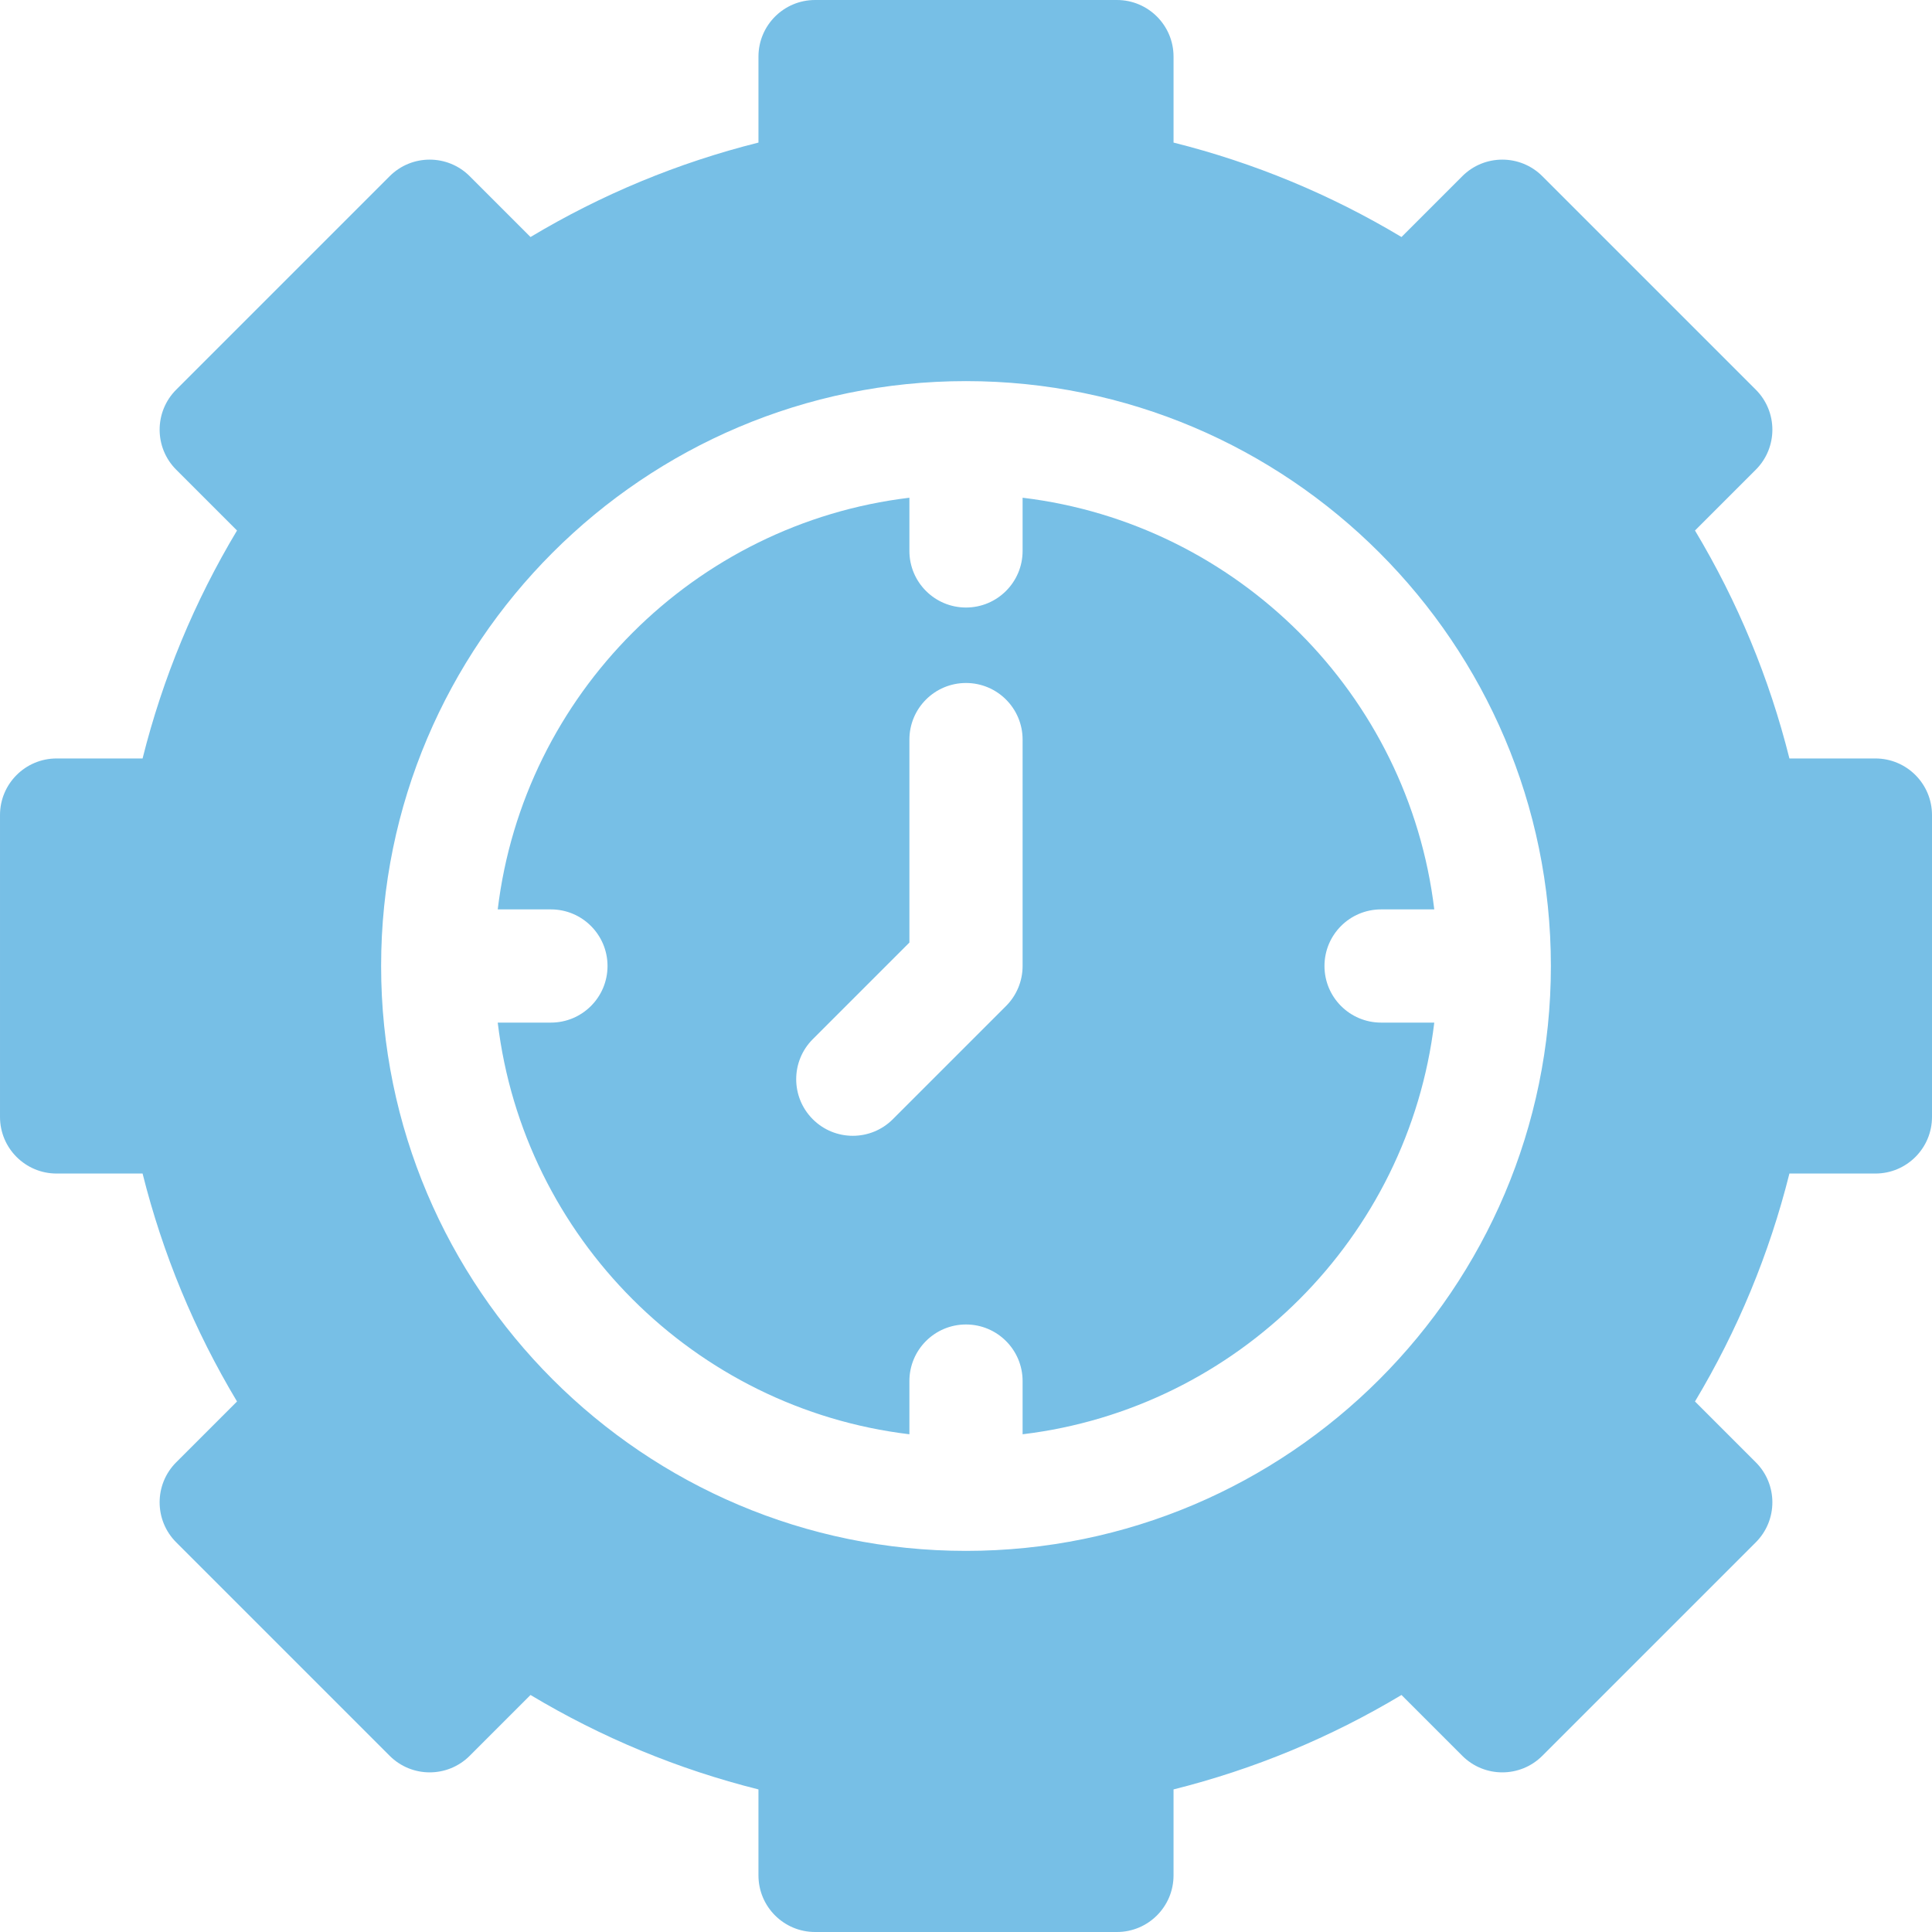 <?xml version="1.0"?>
<svg xmlns="http://www.w3.org/2000/svg" xmlns:xlink="http://www.w3.org/1999/xlink" xmlns:svgjs="http://svgjs.com/svgjs" version="1.1" width="512" height="512" x="0" y="0" viewBox="0 0 512 512" style="enable-background:new 0 0 512 512" xml:space="preserve"><g><g xmlns="http://www.w3.org/2000/svg"><path d="m366 271c-8.284 0-15-6.716-15-15s6.716-15 15-15h14.097c-6.843-56.959-52.139-102.254-109.097-109.097v14.097c0 8.284-6.716 15-15 15s-15-6.716-15-15v-14.097c-56.959 6.843-102.254 52.138-109.097 109.097h14.097c8.284 0 15 6.716 15 15s-6.716 15-15 15h-14.097c6.843 56.959 52.138 102.254 109.097 109.097v-14.097c0-8.284 6.716-15 15-15s15 6.716 15 15v14.097c56.958-6.843 102.254-52.138 109.097-109.097zm-95-15c0 3.978-1.58 7.793-4.393 10.606l-30 30c-5.858 5.858-15.355 5.858-21.213 0-5.858-5.858-5.858-15.355 0-21.213l25.606-25.606v-53.787c0-8.284 6.716-15 15-15s15 6.716 15 15z" fill="#77bfe6" data-original="#000000" style=""/><path d="m497 201h-22.785c-5.339-21.312-13.722-41.546-25.026-60.407l16.115-16.115c5.858-5.858 5.858-15.355 0-21.213l-56.569-56.569c-5.858-5.858-15.355-5.858-21.213 0l-16.115 16.115c-18.859-11.304-39.096-19.687-60.407-25.026v-22.785c0-8.284-6.716-15-15-15h-80c-8.284 0-15 6.716-15 15v22.785c-21.311 5.338-41.548 13.722-60.407 25.026l-16.115-16.115c-5.858-5.858-15.355-5.858-21.213 0l-56.568 56.569c-5.858 5.858-5.858 15.355 0 21.213l16.114 16.115c-11.304 18.86-19.687 39.094-25.026 60.407h-22.785c-8.284 0-15 6.716-15 15v80c0 8.284 6.716 15 15 15h22.785c5.339 21.313 13.722 41.547 25.026 60.407l-16.115 16.115c-5.858 5.858-5.858 15.355 0 21.213l56.568 56.568c5.858 5.858 15.355 5.858 21.213 0l16.115-16.115c18.86 11.303 39.097 19.687 60.407 25.025v22.787c0 8.284 6.716 15 15 15h80c8.284 0 15-6.716 15-15v-22.786c21.31-5.338 41.547-13.722 60.407-25.025l16.115 16.114c5.858 5.858 15.355 5.858 21.213 0l56.569-56.568c5.858-5.858 5.858-15.355 0-21.213l-16.115-16.115c11.304-18.861 19.687-39.095 25.025-60.407h22.787c8.284 0 15-6.716 15-15v-80c0-8.284-6.716-15-15-15zm-241 210c-85.467 0-155-69.533-155-155s69.533-155 155-155c85.468 0 155 69.533 155 155s-69.532 155-155 155z" fill="#77bfe6" data-original="#000000" style=""/></g></g></svg>
